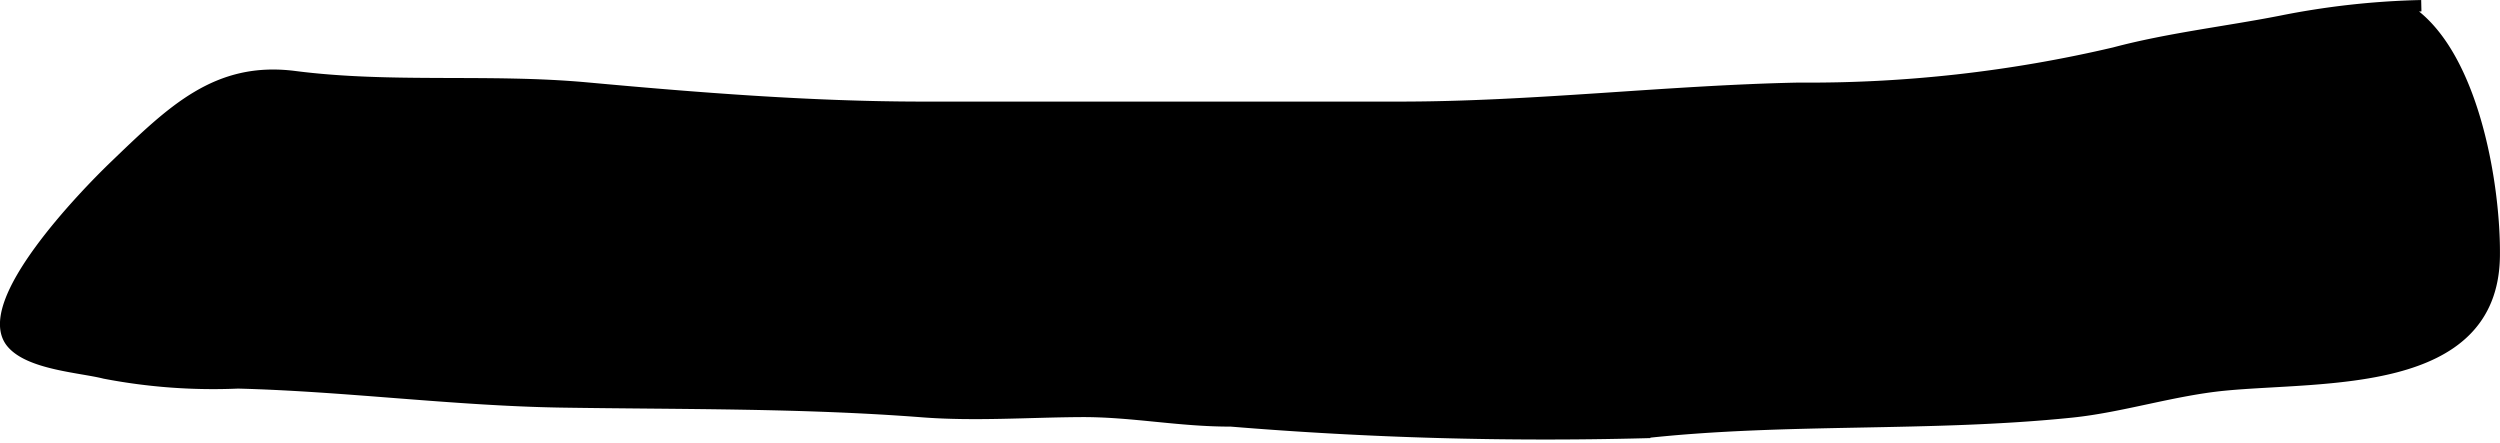<?xml version="1.0" encoding="UTF-8"?>
<svg xmlns="http://www.w3.org/2000/svg"
     version="1.1"
     width="11.6mm"
     height="2.055mm"
     viewBox="0 0 32.883 5.825">
   <defs>
      <style type="text/css"><![CDATA[
      .a {
        stroke: #000;
        stroke-miterlimit: 10;
        stroke-width: 0.15px;
      }
    ]]></style>
   </defs>
   <path class="a"
         d="M31.568.075c.949.497,1.252,2.355,1.239,3.297-.024,1.743-2.245,1.565-3.549,1.692-.676.066-1.351.286-2.007.354-1.866.193-3.757.067-5.618.271a50.453,50.453,0,0,1-5.443-.153c-.683.002-1.3-.129-1.973-.125-.688.004-1.401.056-2.085.003-1.579-.122-3.16-.103-4.756-.128C5.975,5.263,4.527,5.071,3.131,5.036A7.557,7.557,0,0,1,1.377,4.907C1.068,4.828.384,4.79.152,4.504c-.415-.515.953-1.931,1.356-2.318.763-.733,1.345-1.309,2.368-1.178,1.269.163,2.561.033,3.841.15,1.438.132,2.942.252,4.403.253q3.145.001,6.29,0c1.76,0,3.505-.214,5.247-.25a17.578,17.578,0,0,0,4.156-.465c.715-.19,1.468-.275,2.188-.416A10.553,10.553,0,0,1,31.848.075"/>
</svg>
